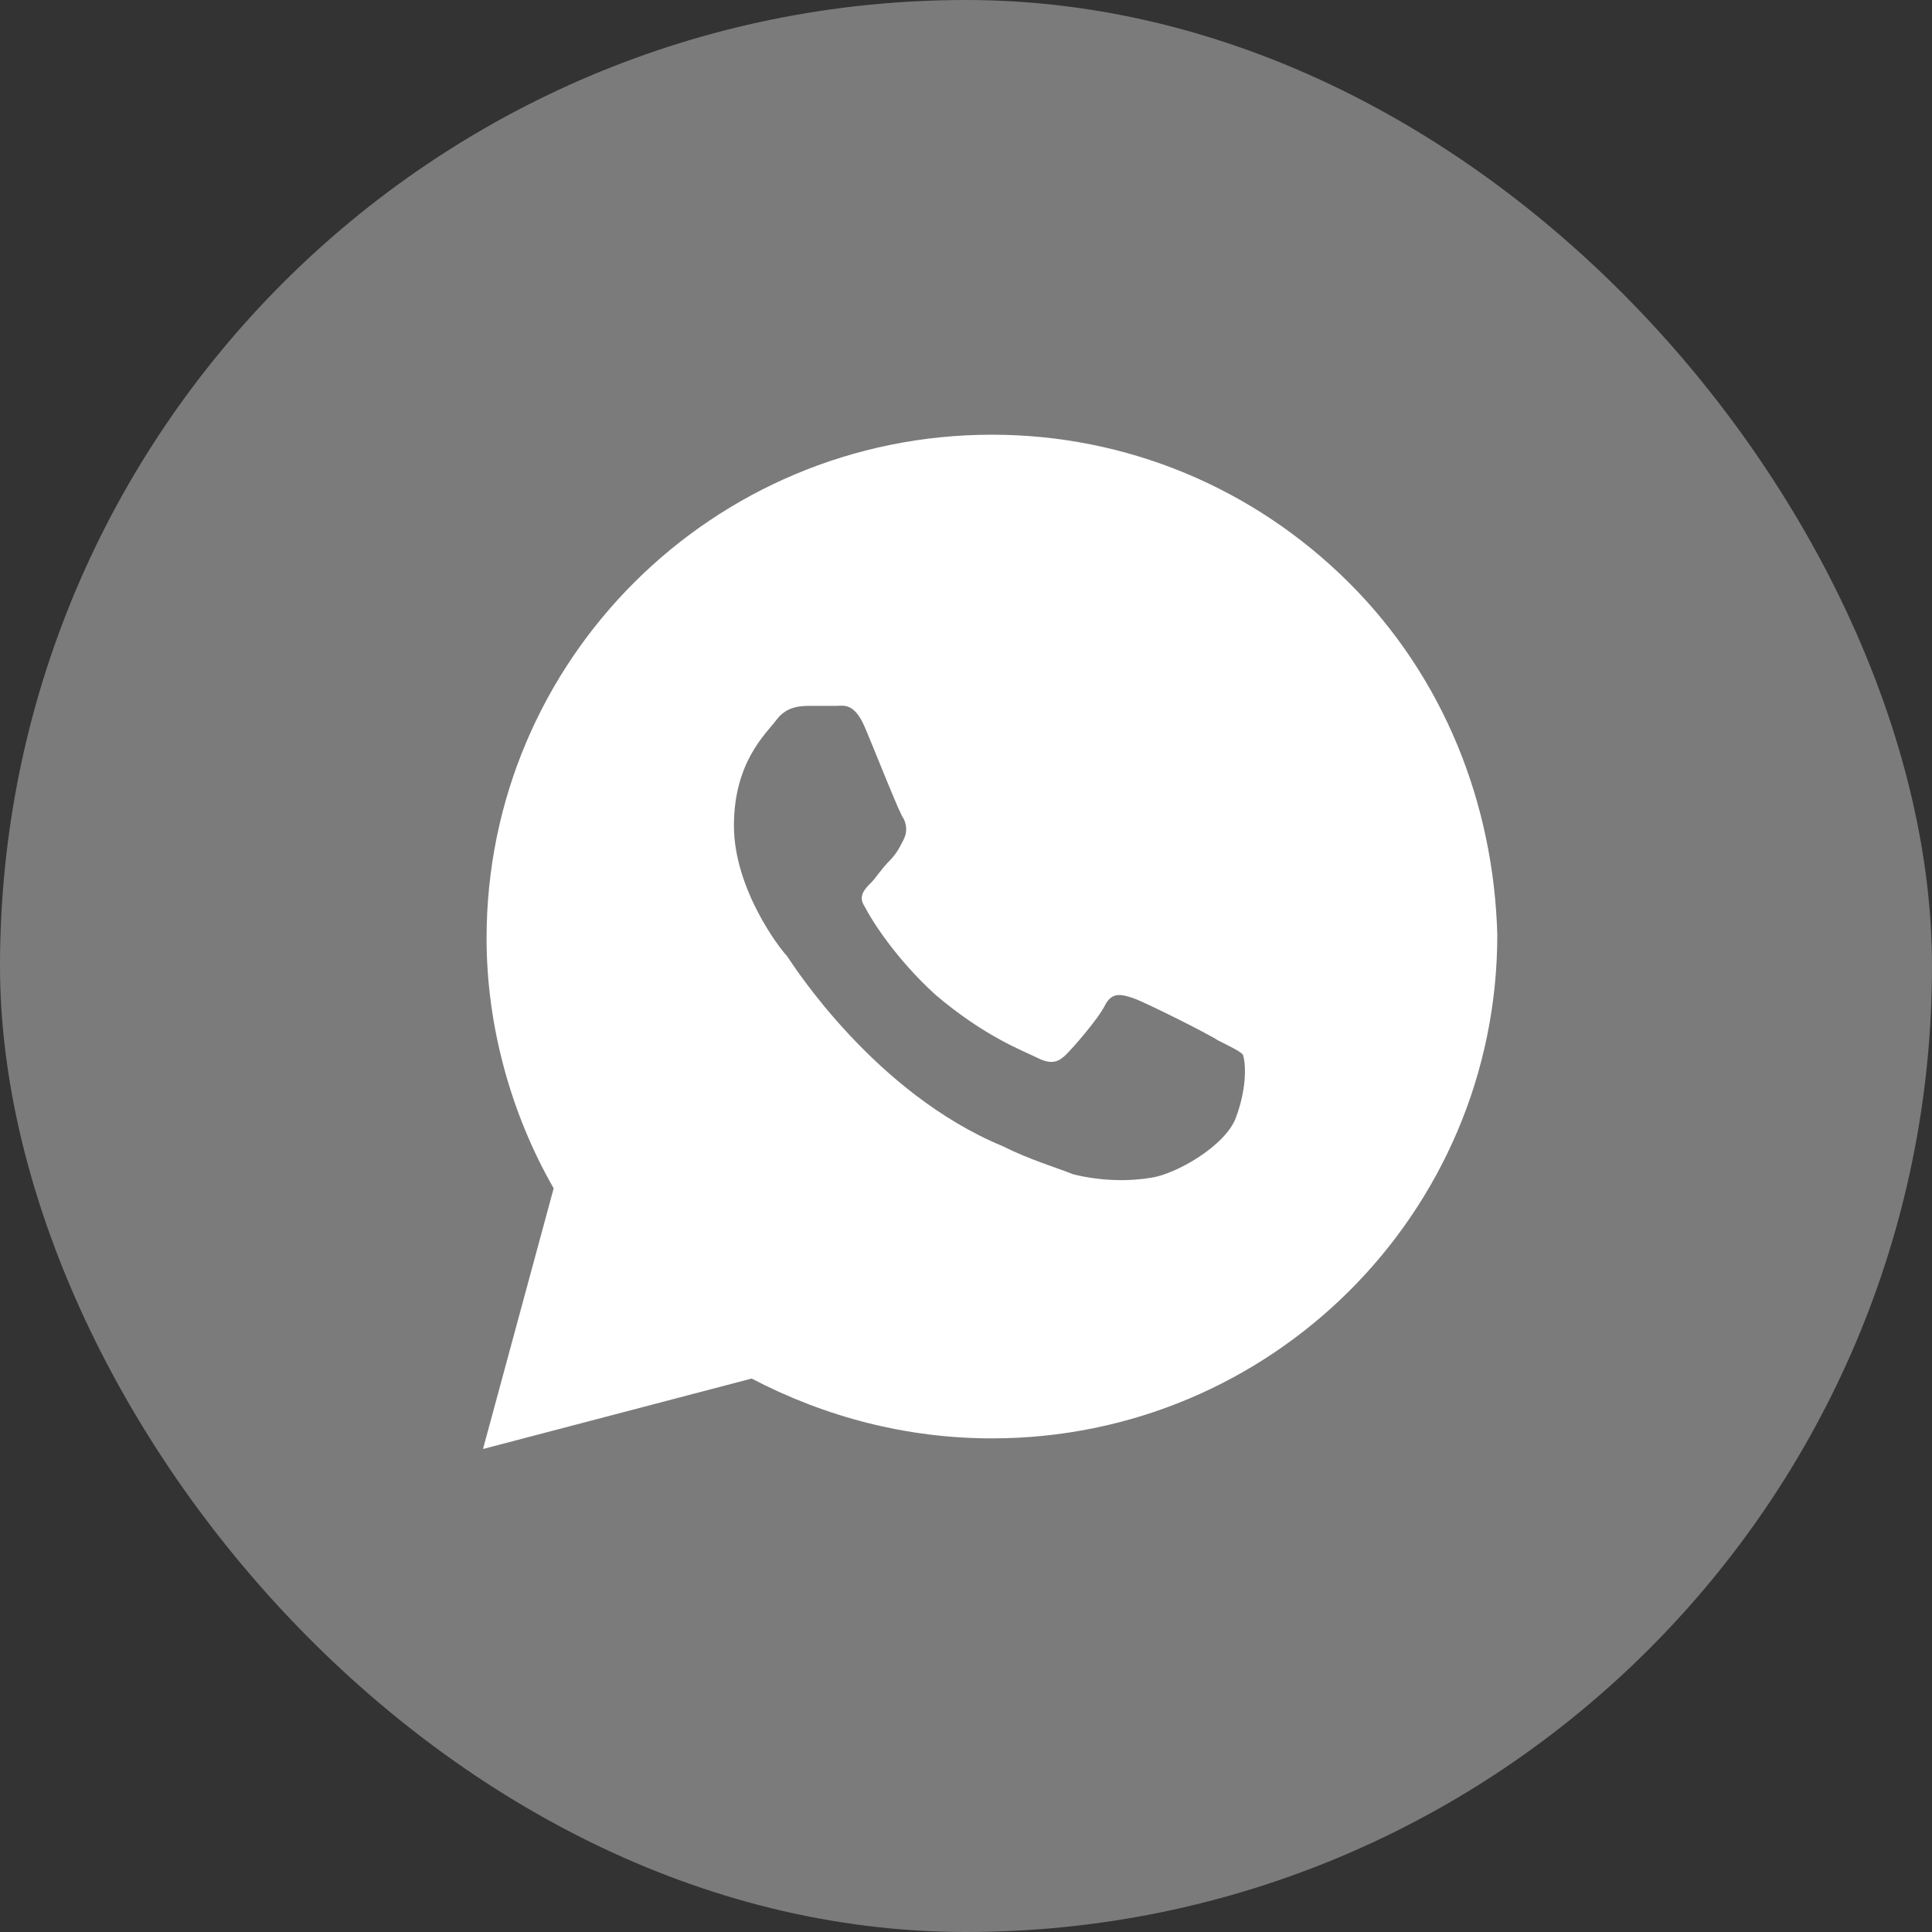 <svg width="26" height="26" viewBox="0 0 26 26" fill="none" xmlns="http://www.w3.org/2000/svg">
<rect x="0" y="0" width="26" height="26" fill="#333333" stroke="none"/>
<rect width="26" height="26" rx="13" fill="#7B7B7B"/>
<path d="M18.152 7.84C16.868 6.561 15.156 5.85 13.349 5.85C9.591 5.85 6.548 8.883 6.548 12.627C6.548 13.812 6.88 14.997 7.451 15.992L6.5 19.5L10.115 18.552C11.113 19.073 12.207 19.357 13.349 19.357C17.106 19.357 20.15 16.324 20.15 12.58C20.102 10.826 19.437 9.12 18.152 7.84ZM16.631 15.044C16.488 15.424 15.822 15.803 15.489 15.85C15.204 15.898 14.823 15.898 14.443 15.803C14.205 15.708 13.872 15.613 13.492 15.424C11.779 14.713 10.685 13.006 10.59 12.864C10.495 12.769 9.877 11.964 9.877 11.111C9.877 10.257 10.305 9.878 10.448 9.689C10.59 9.499 10.78 9.499 10.923 9.499C11.018 9.499 11.161 9.499 11.256 9.499C11.351 9.499 11.494 9.452 11.637 9.783C11.779 10.115 12.112 10.968 12.16 11.016C12.207 11.111 12.207 11.205 12.16 11.3C12.112 11.395 12.065 11.49 11.97 11.585C11.874 11.679 11.779 11.822 11.732 11.869C11.637 11.964 11.541 12.059 11.637 12.201C11.732 12.39 12.065 12.912 12.588 13.386C13.254 13.954 13.777 14.144 13.967 14.239C14.157 14.334 14.252 14.286 14.348 14.191C14.443 14.097 14.776 13.717 14.871 13.528C14.966 13.338 15.108 13.386 15.251 13.433C15.394 13.48 16.25 13.907 16.393 14.002C16.583 14.097 16.678 14.144 16.726 14.191C16.773 14.334 16.773 14.665 16.631 15.044Z" fill="white"/>
</svg>
